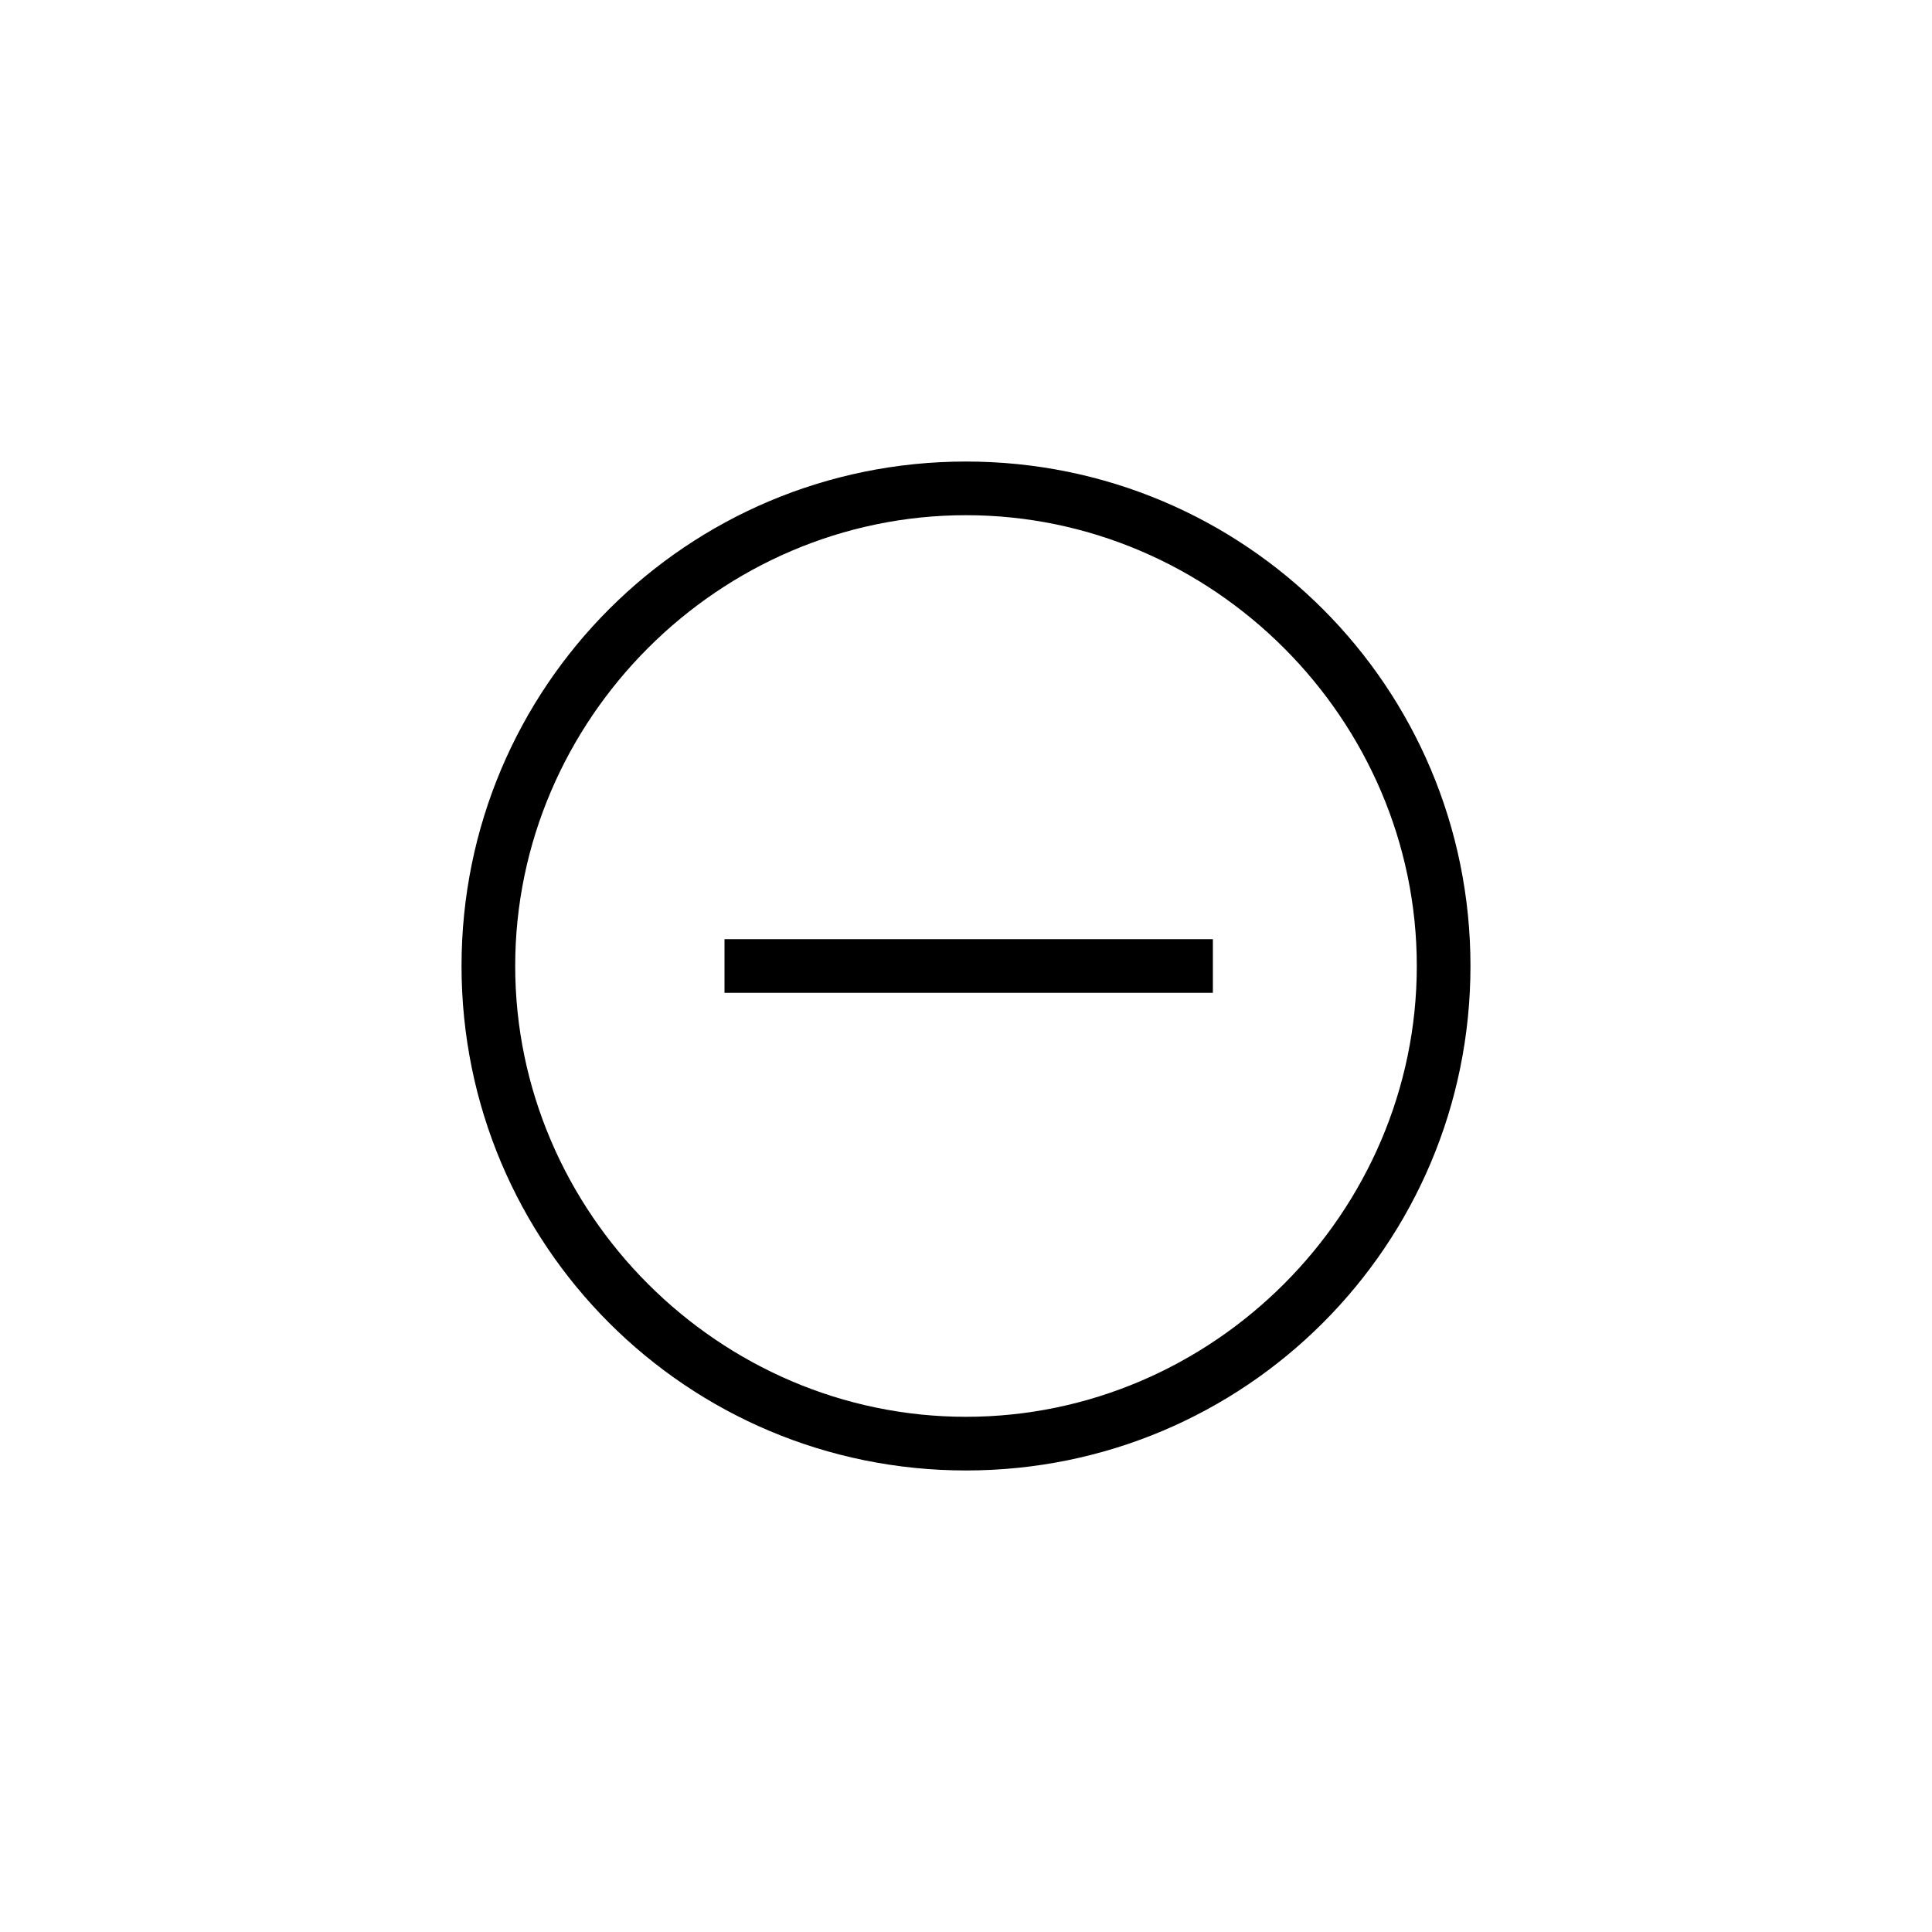 <?xml version="1.0" encoding="utf-8"?>
<!-- Generator: Adobe Illustrator 22.1.0, SVG Export Plug-In . SVG Version: 6.00 Build 0)  -->
<svg version="1.1" xmlns="http://www.w3.org/2000/svg" xmlns:xlink="http://www.w3.org/1999/xlink" x="0px" y="0px"
	 viewBox="0 0 36 36" style="enable-background:new 0 0 36 36;" xml:space="preserve">
<style type="text/css">
	.st0{fill:none;stroke:#000000;stroke-miterlimit:10;}
</style>
<g>
	<path d="M-300.5-106.7c-5.2,0-9.4-4.2-9.4-9.4s4.2-9.4,9.4-9.4s9.4,4.2,9.4,9.4S-295.3-106.7-300.5-106.7z M-300.5-124.5
		c-4.6,0-8.4,3.8-8.4,8.4s3.8,8.4,8.4,8.4s8.4-3.8,8.4-8.4S-295.9-124.5-300.5-124.5z"/>
	<rect x="-301" y="-120.7" width="1" height="9.1"/>
	<rect x="-305" y="-116.7" width="9.1" height="1"/>
</g>
<g>
	<path d="M18,27.4c-5.2,0-9.4-4.2-9.4-9.4s4.2-9.4,9.4-9.4s9.4,4.2,9.4,9.4S23.2,27.4,18,27.4z M18,9.6c-4.6,0-8.4,3.8-8.4,8.4
		s3.8,8.4,8.4,8.4s8.4-3.8,8.4-8.4S22.6,9.6,18,9.6z"/>
	<rect x="13.5" y="17.5" width="9.1" height="1"/>
</g>
<g>
	<circle class="st0" cx="-745.5" cy="-64.5" r="8.9"/>
	<line class="st0" x1="-745.5" y1="-69.1" x2="-745.5" y2="-60"/>
	<line class="st0" x1="-740.9" y1="-64.6" x2="-750" y2="-64.6"/>
</g>
<g>
	<circle class="st0" cx="-787" cy="-64.6" r="8.9"/>
	<line class="st0" x1="-782.5" y1="-64.6" x2="-791.6" y2="-64.6"/>
</g>
</svg>
